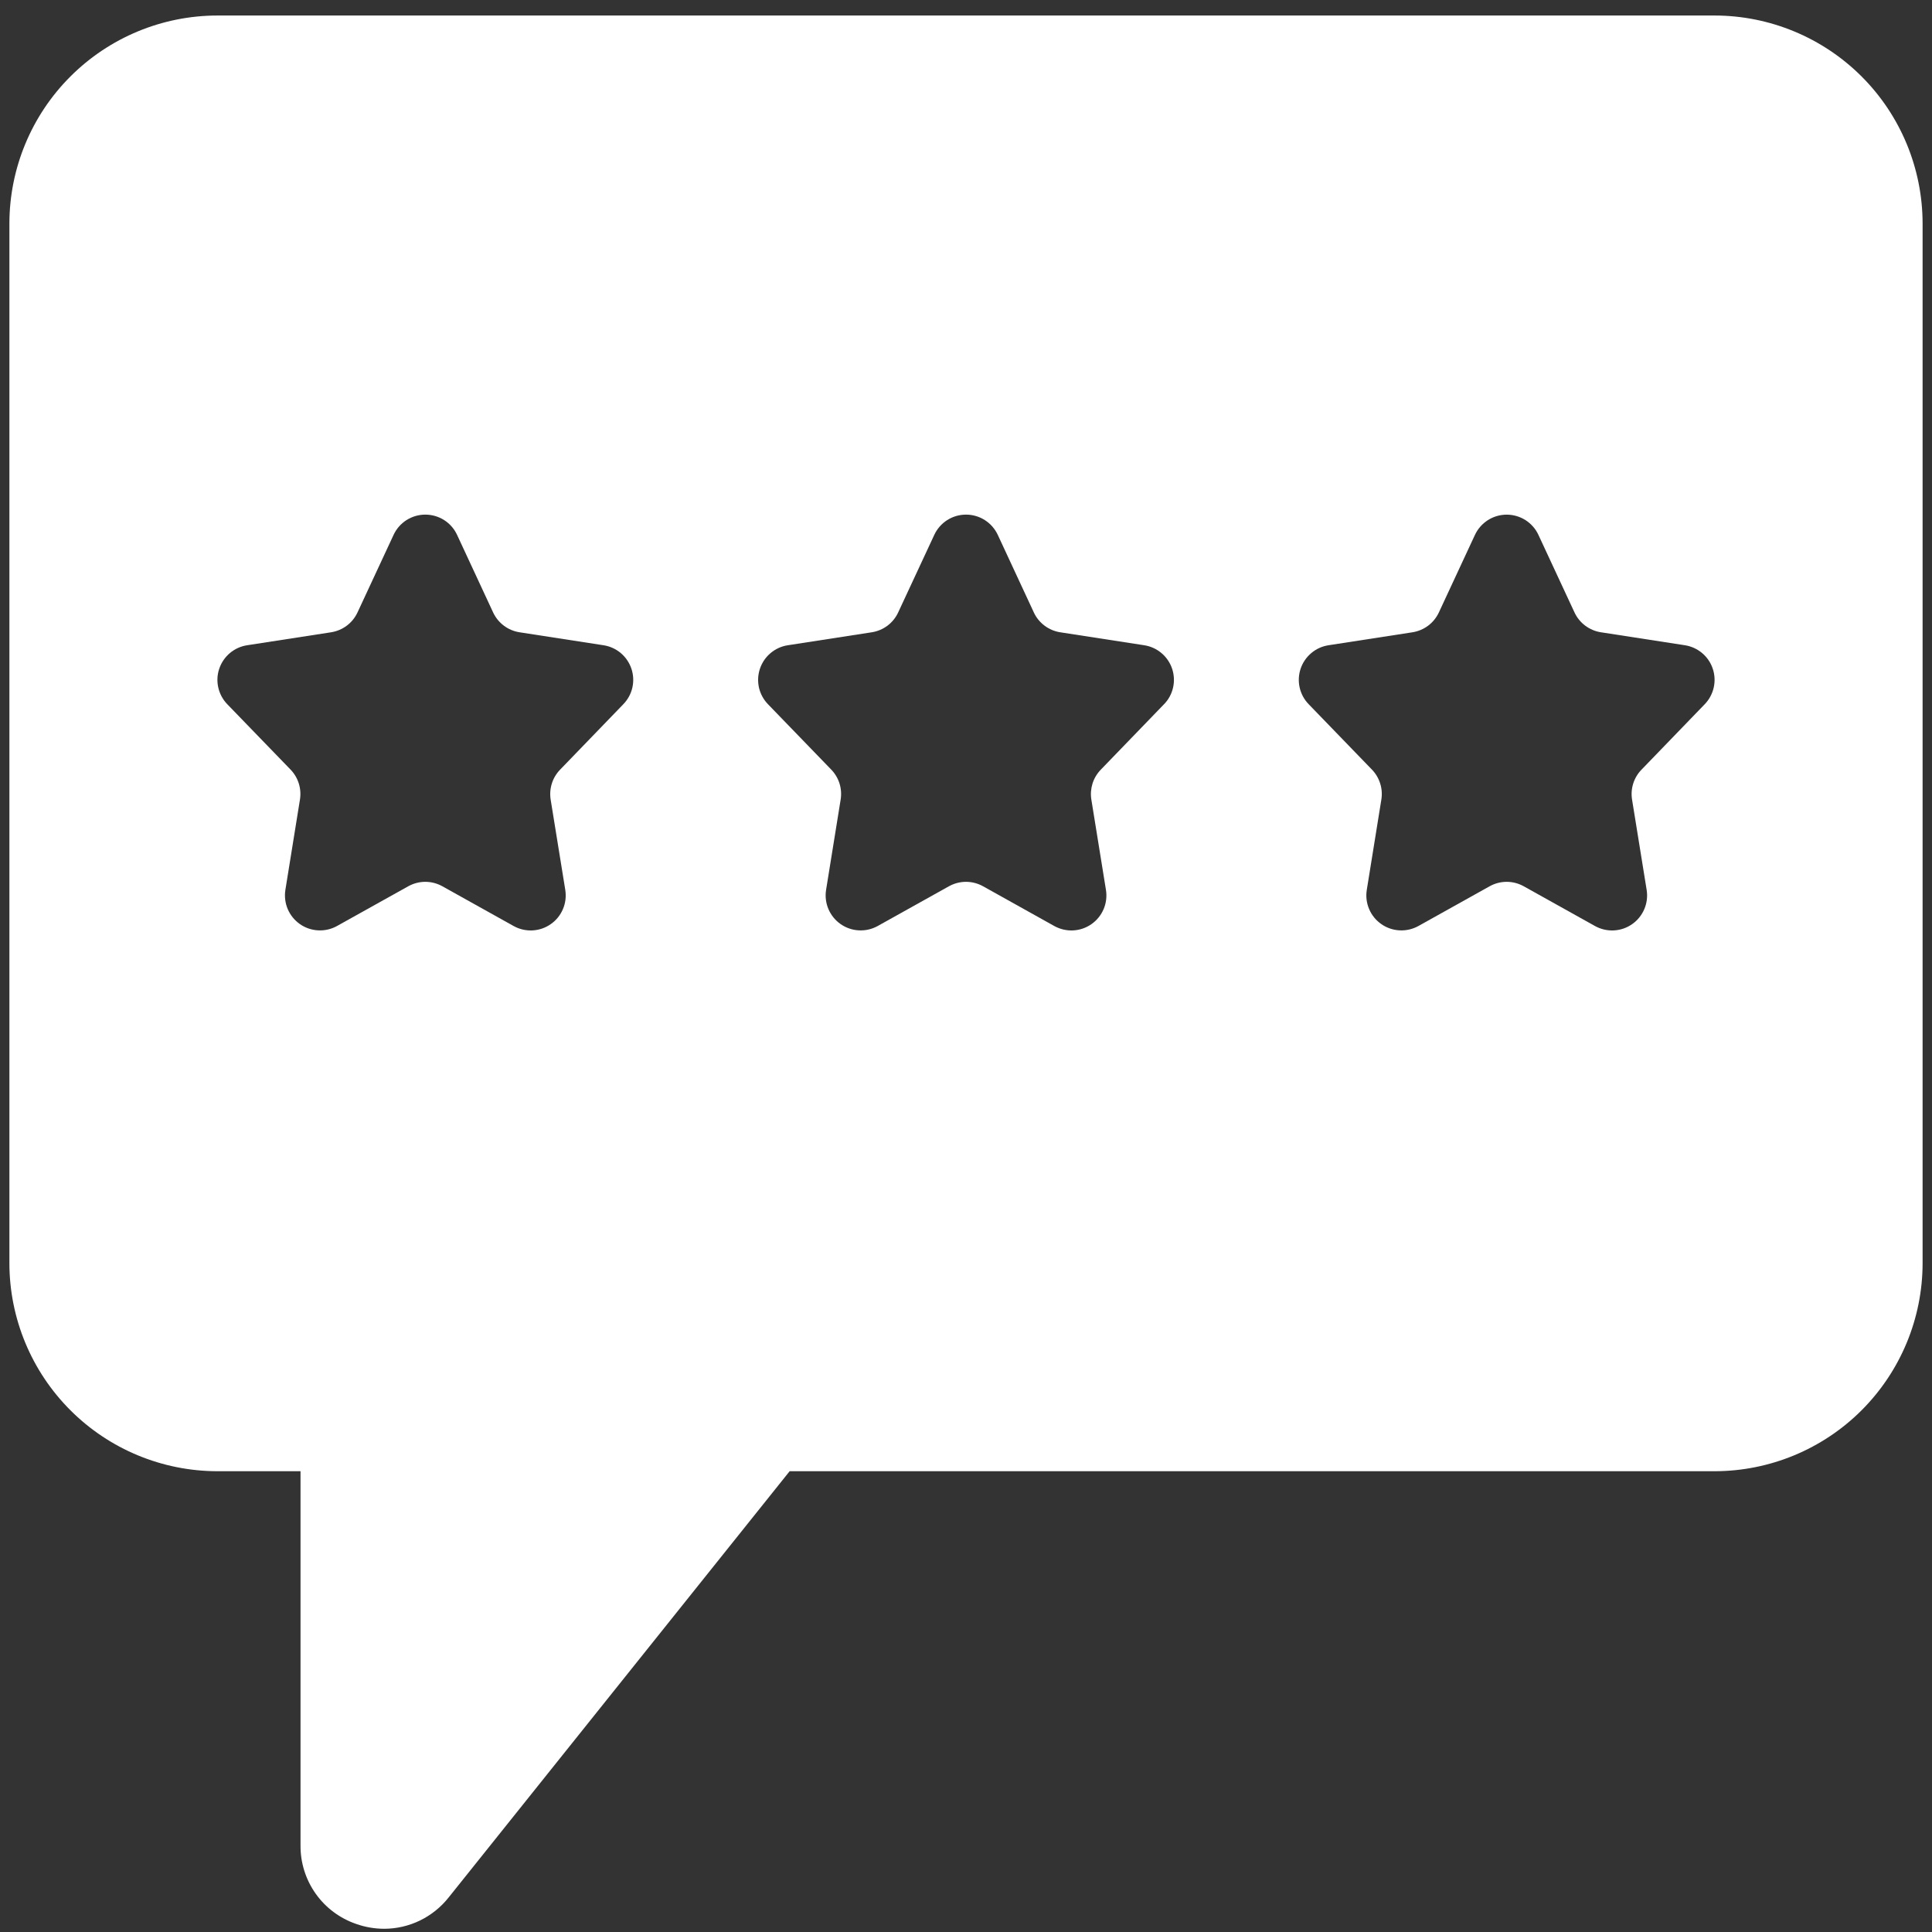 <svg xmlns="http://www.w3.org/2000/svg" width="60" height="60" viewBox="0 0 60 60" fill="none"><rect x="0" y="0" width="60" height="60" fill="#333333" stroke="none"/><path d="M53.25 0.482H6.75C5.038 0.484 3.396 1.165 2.186 2.376C0.975 3.586 0.294 5.228 0.292 6.94V39.232C0.294 40.944 0.975 42.585 2.186 43.796C3.396 45.007 5.038 45.688 6.75 45.69H9.333V57.312C9.329 57.849 9.494 58.373 9.804 58.81C10.114 59.248 10.554 59.576 11.062 59.75C11.341 59.849 11.636 59.899 11.932 59.9C12.318 59.899 12.698 59.811 13.045 59.642C13.391 59.473 13.695 59.228 13.934 58.926L24.523 45.69H53.25C54.962 45.688 56.604 45.007 57.815 43.796C59.025 42.585 59.706 40.944 59.708 39.232V6.94C59.706 5.228 59.025 3.586 57.815 2.376C56.604 1.165 54.962 0.484 53.25 0.482ZM19.359 21.869L17.393 23.904C17.276 24.025 17.188 24.172 17.138 24.333C17.087 24.495 17.075 24.665 17.101 24.832L17.555 27.635C17.587 27.837 17.563 28.044 17.483 28.232C17.404 28.42 17.273 28.582 17.105 28.699C16.938 28.817 16.741 28.884 16.537 28.895C16.333 28.905 16.13 28.858 15.952 28.759L13.738 27.524C13.576 27.434 13.394 27.386 13.208 27.386C13.023 27.386 12.841 27.434 12.679 27.524L10.466 28.758C10.288 28.857 10.085 28.904 9.881 28.893C9.677 28.883 9.48 28.815 9.313 28.698C9.146 28.581 9.015 28.419 8.935 28.231C8.856 28.043 8.831 27.837 8.863 27.635L9.315 24.832C9.342 24.665 9.33 24.494 9.28 24.333C9.229 24.171 9.142 24.024 9.025 23.902L7.057 21.869C6.919 21.726 6.823 21.547 6.779 21.353C6.735 21.158 6.745 20.956 6.809 20.767C6.873 20.578 6.987 20.41 7.139 20.282C7.292 20.153 7.477 20.069 7.674 20.039L10.283 19.636C10.459 19.608 10.626 19.538 10.769 19.431C10.912 19.324 11.026 19.183 11.102 19.021L12.223 16.611C12.31 16.423 12.449 16.264 12.624 16.152C12.799 16.041 13.002 15.982 13.209 15.982C13.416 15.982 13.619 16.041 13.794 16.152C13.969 16.264 14.108 16.423 14.195 16.611L15.315 19.021C15.391 19.183 15.505 19.324 15.648 19.431C15.791 19.538 15.959 19.609 16.135 19.636L18.744 20.039C18.941 20.069 19.126 20.153 19.279 20.282C19.431 20.41 19.545 20.578 19.609 20.767C19.672 20.956 19.683 21.158 19.639 21.353C19.595 21.547 19.498 21.726 19.359 21.869ZM36.151 21.869L34.185 23.904C34.068 24.025 33.98 24.172 33.929 24.333C33.879 24.495 33.866 24.665 33.893 24.832L34.346 27.635C34.379 27.837 34.354 28.044 34.275 28.232C34.195 28.42 34.064 28.582 33.897 28.699C33.73 28.817 33.533 28.884 33.329 28.895C33.125 28.905 32.922 28.858 32.743 28.759L30.53 27.524C30.368 27.434 30.185 27.386 30 27.386C29.815 27.386 29.632 27.434 29.47 27.524L27.258 28.758C27.079 28.857 26.877 28.904 26.673 28.893C26.469 28.883 26.272 28.815 26.105 28.698C25.938 28.581 25.807 28.419 25.727 28.231C25.648 28.043 25.622 27.837 25.655 27.635L26.107 24.832C26.134 24.665 26.122 24.494 26.072 24.333C26.021 24.171 25.934 24.024 25.816 23.902L23.849 21.869C23.711 21.726 23.614 21.547 23.57 21.353C23.527 21.158 23.537 20.956 23.601 20.767C23.664 20.578 23.779 20.41 23.931 20.282C24.084 20.153 24.268 20.069 24.465 20.039L27.074 19.636C27.251 19.608 27.418 19.538 27.561 19.431C27.703 19.324 27.818 19.183 27.893 19.021L29.015 16.611C29.102 16.423 29.241 16.264 29.416 16.152C29.59 16.041 29.793 15.982 30.001 15.982C30.208 15.982 30.411 16.041 30.585 16.152C30.76 16.264 30.899 16.423 30.987 16.611L32.107 19.021C32.182 19.183 32.297 19.324 32.44 19.431C32.583 19.538 32.75 19.609 32.927 19.636L35.536 20.039C35.733 20.069 35.918 20.153 36.07 20.282C36.223 20.41 36.337 20.578 36.401 20.767C36.464 20.956 36.475 21.158 36.431 21.353C36.387 21.547 36.291 21.726 36.152 21.869H36.151ZM52.943 21.869L50.977 23.904C50.859 24.025 50.772 24.172 50.721 24.333C50.67 24.495 50.658 24.665 50.685 24.832L51.138 27.635C51.171 27.837 51.146 28.044 51.066 28.232C50.987 28.42 50.856 28.582 50.689 28.699C50.522 28.817 50.325 28.884 50.12 28.895C49.916 28.905 49.714 28.858 49.535 28.759L47.321 27.524C47.159 27.434 46.977 27.386 46.792 27.386C46.606 27.386 46.424 27.434 46.262 27.524L44.05 28.758C43.871 28.857 43.668 28.904 43.465 28.893C43.261 28.883 43.064 28.815 42.897 28.698C42.729 28.581 42.598 28.419 42.519 28.231C42.439 28.043 42.414 27.837 42.447 27.635L42.899 24.832C42.926 24.665 42.914 24.494 42.863 24.333C42.813 24.171 42.725 24.024 42.608 23.902L40.641 21.869C40.502 21.726 40.406 21.547 40.362 21.353C40.318 21.158 40.329 20.956 40.392 20.767C40.456 20.578 40.57 20.41 40.723 20.282C40.875 20.153 41.06 20.069 41.257 20.039L43.866 19.636C44.042 19.608 44.21 19.538 44.352 19.431C44.495 19.324 44.609 19.183 44.685 19.021L45.806 16.611C45.894 16.423 46.033 16.265 46.208 16.153C46.382 16.042 46.585 15.983 46.792 15.983C46.999 15.983 47.201 16.042 47.376 16.153C47.55 16.265 47.69 16.423 47.777 16.611L48.898 19.021C48.974 19.183 49.088 19.324 49.231 19.431C49.375 19.538 49.542 19.609 49.719 19.636L52.328 20.039C52.525 20.07 52.709 20.154 52.861 20.282C53.014 20.41 53.128 20.578 53.191 20.767C53.255 20.956 53.265 21.159 53.221 21.353C53.177 21.547 53.081 21.726 52.943 21.869Z" fill="white"></path></svg>